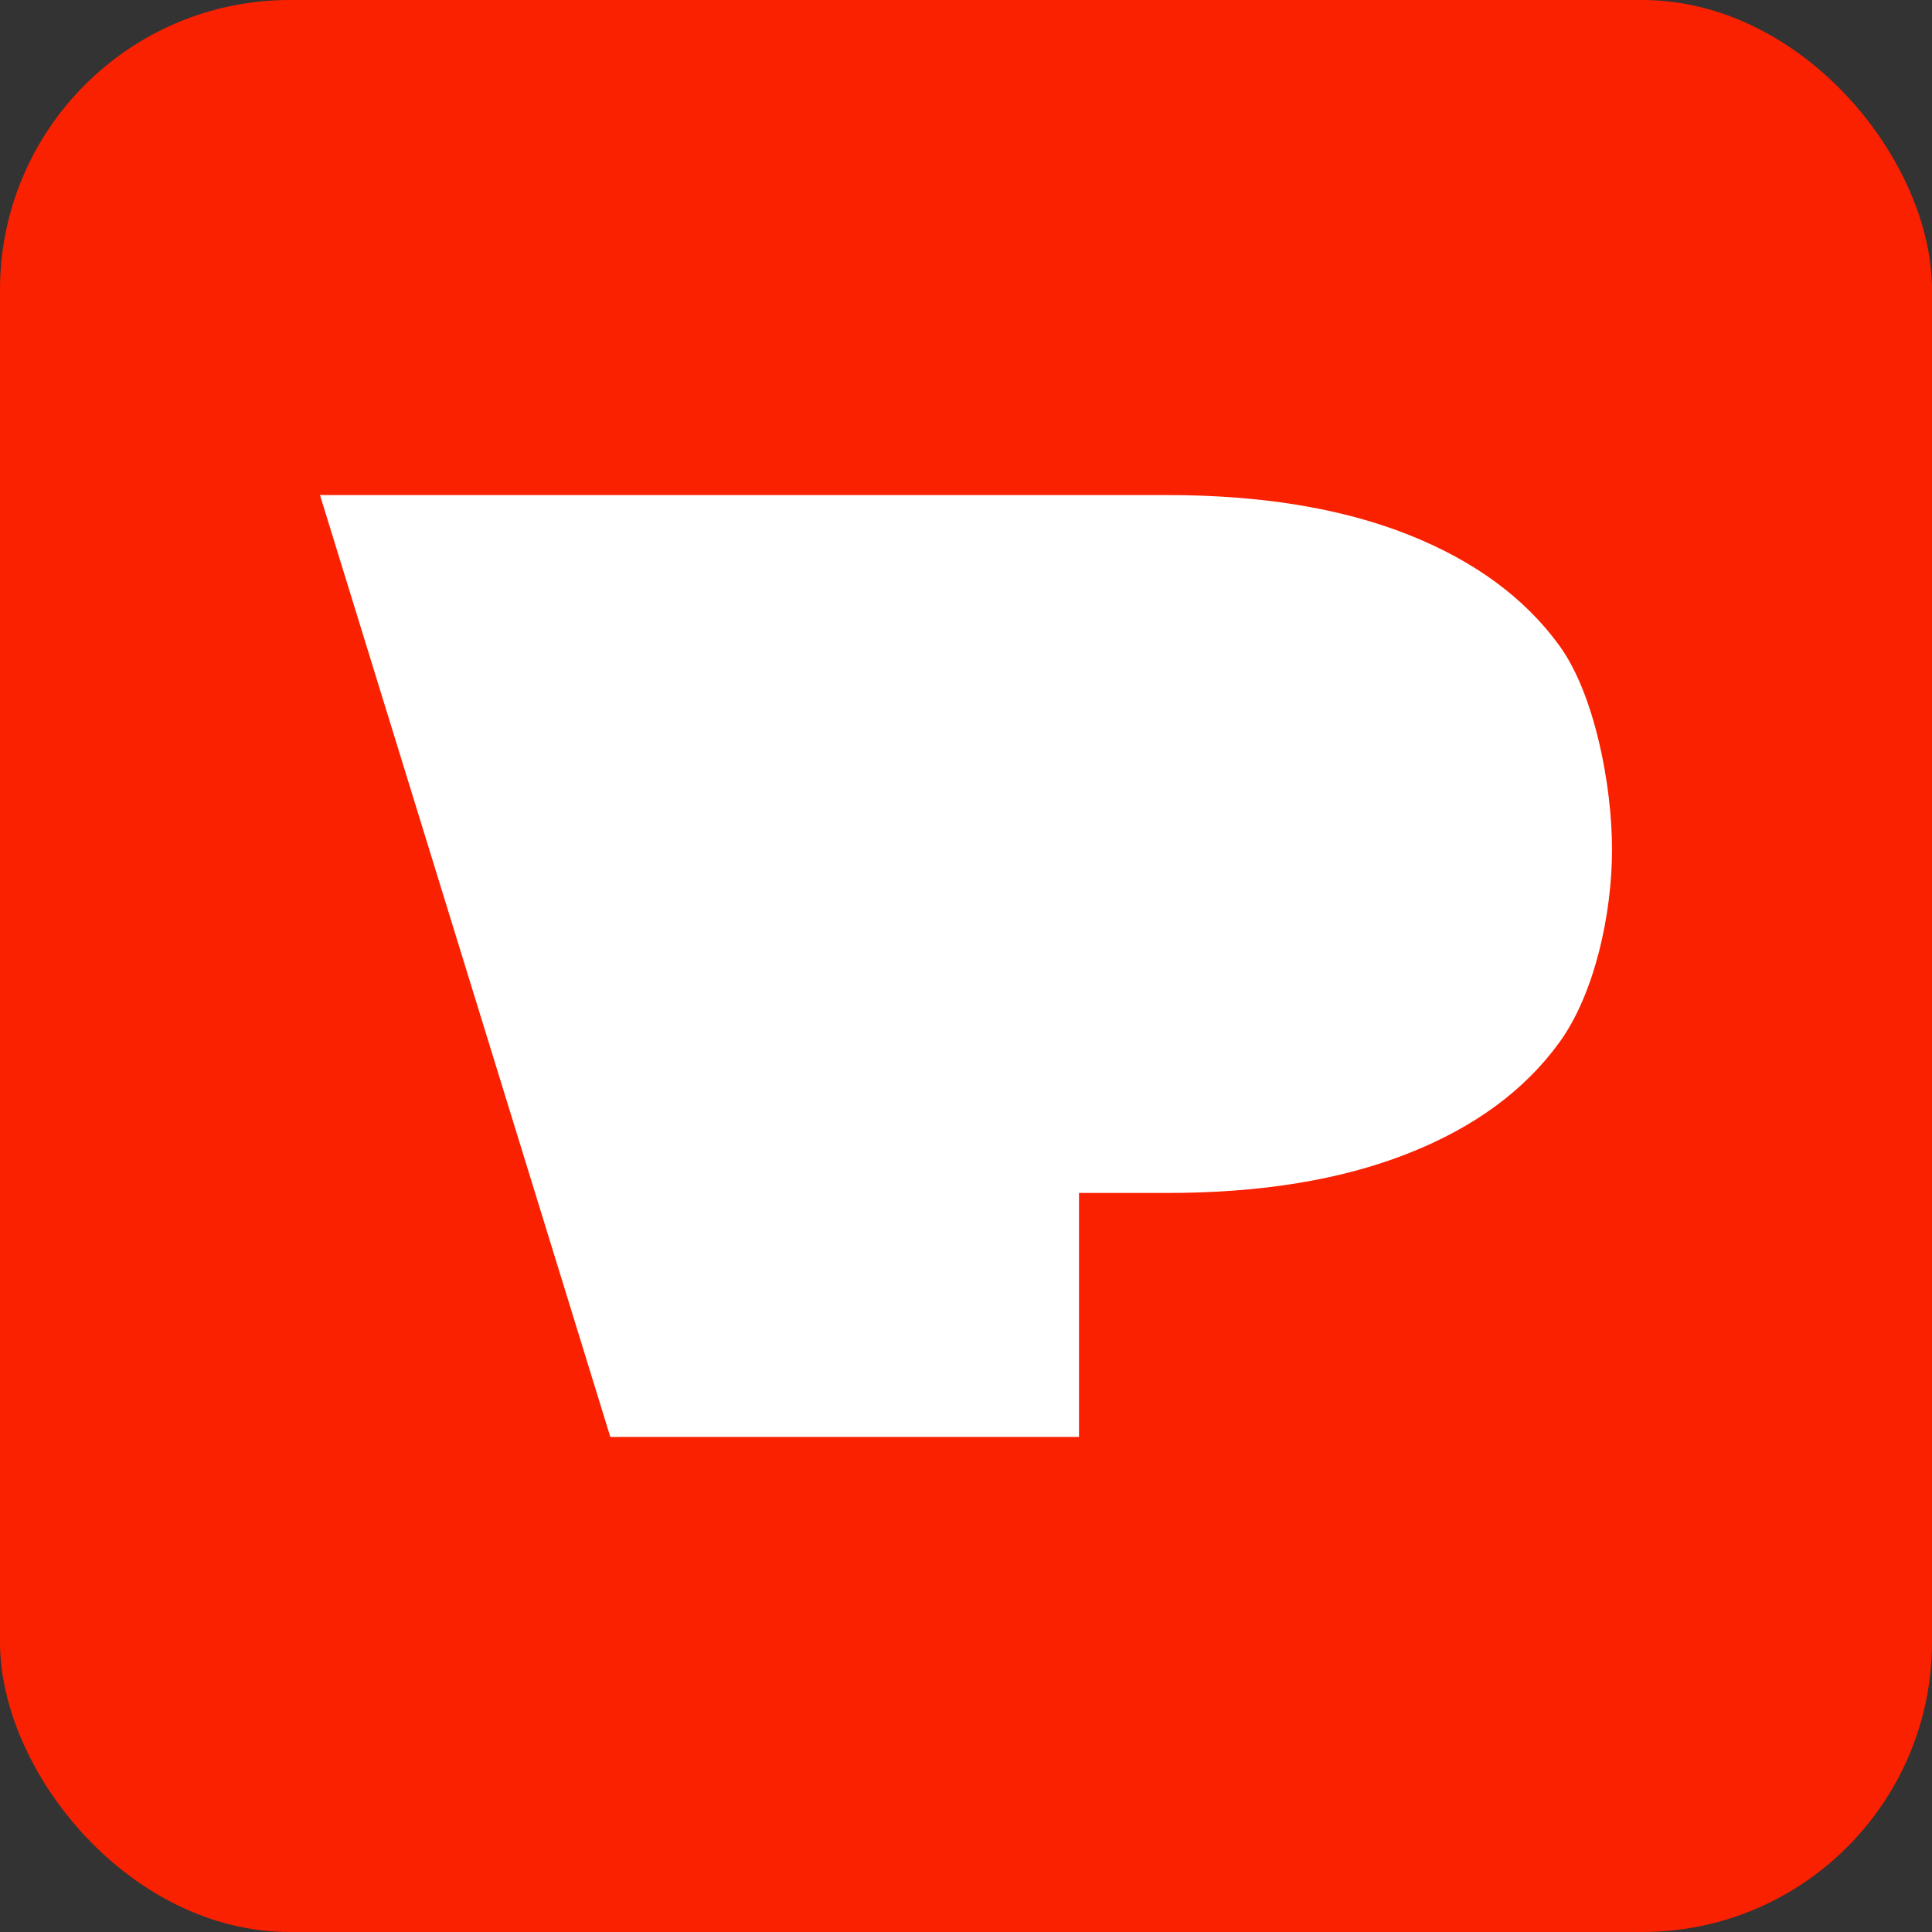 <svg xmlns="http://www.w3.org/2000/svg" width="320" height="320" fill="none"><rect width="100%" height="100%" fill="#333333" stroke="none"/><g clip-path="url(#a)"><path fill="#FA2100" d="M0 0h320v320H0z"/><path fill="#fff" d="M53 82h140.38c15.496 0 28.736 2.172 39.779 6.516 10.983 4.344 19.414 10.508 25.173 18.492 5.759 7.984 8.668 22.954 8.668 33.697 0 10.802-2.909 23.893-8.668 31.877-5.759 7.984-14.13 14.148-25.173 18.492-11.043 4.345-24.283 6.517-39.779 6.517h-14.664V238H101.09L53 82Z"/></g><defs><clipPath id="a"><rect width="320" height="320" fill="#fff" rx="48"/></clipPath></defs></svg>